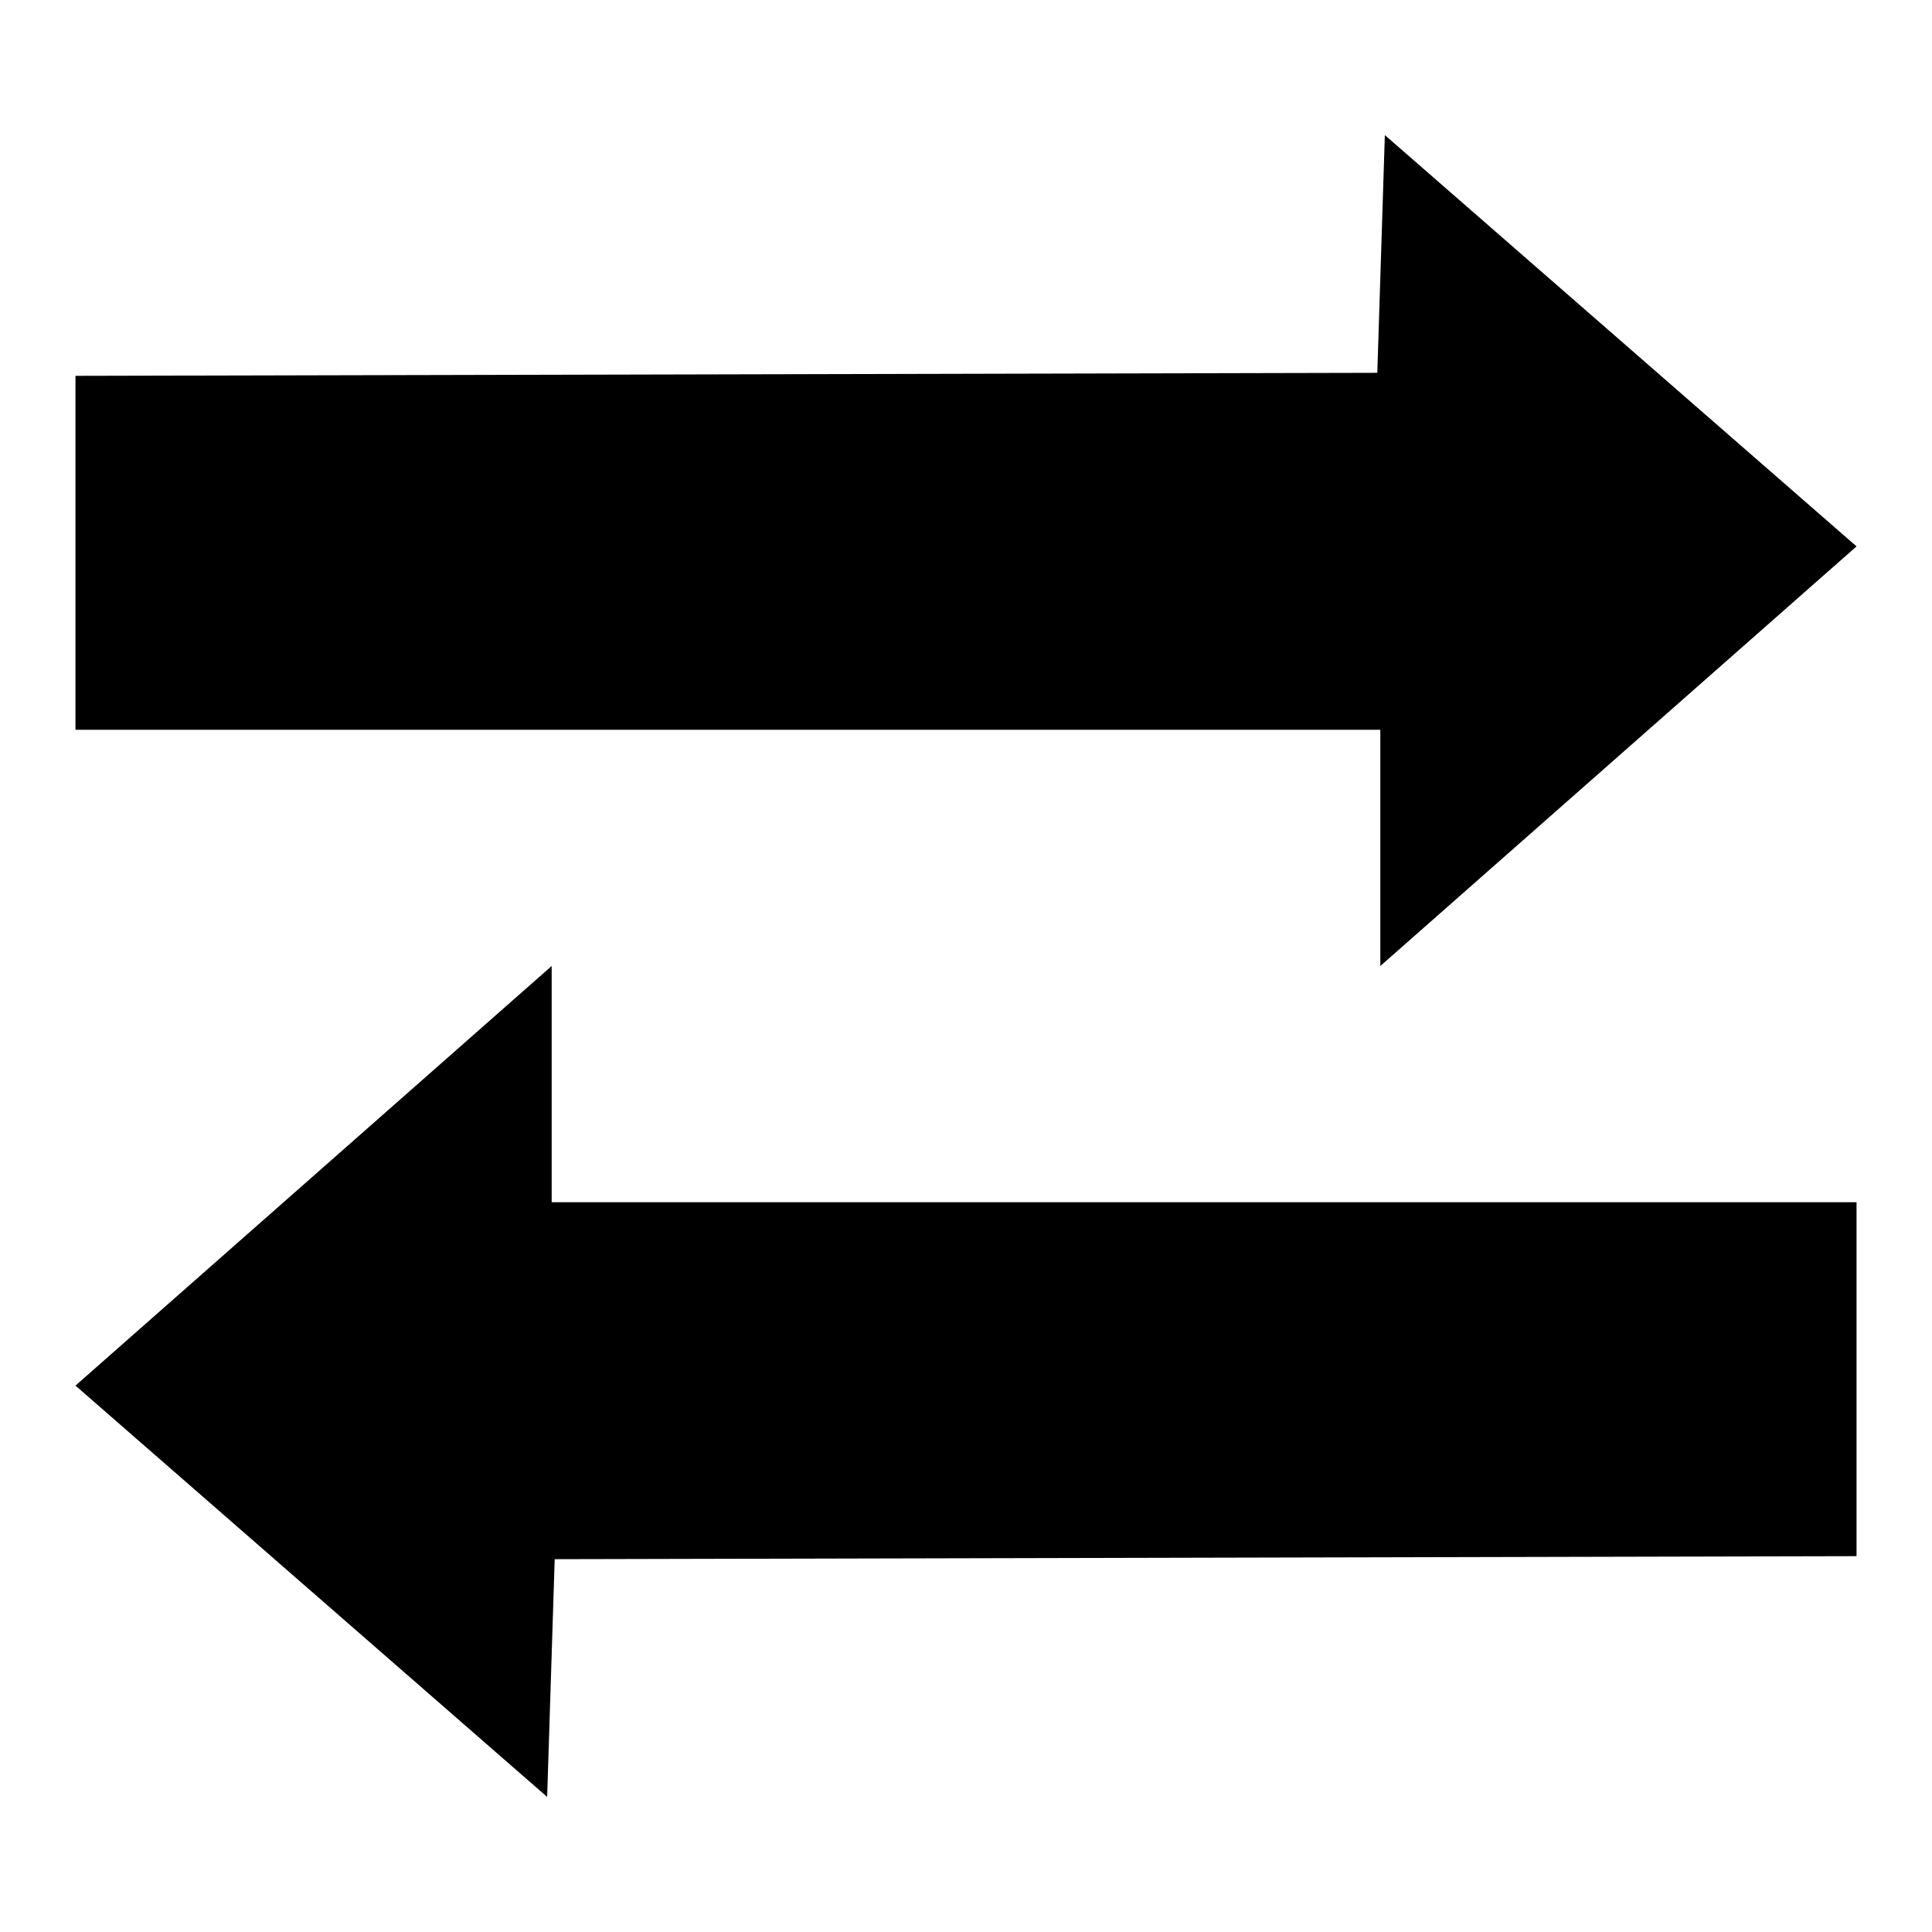 <?xml version="1.0" encoding="utf-8"?>
<!-- Svg Vector Icons : http://www.onlinewebfonts.com/icon -->
<!DOCTYPE svg PUBLIC "-//W3C//DTD SVG 1.1//EN" "http://www.w3.org/Graphics/SVG/1.1/DTD/svg11.dtd">
<svg version="1.1" xmlns="http://www.w3.org/2000/svg" xmlns:xlink="http://www.w3.org/1999/xlink" x="0px" y="0px" viewBox="0 0 256 256" enable-background="new 0 0 256 256" xml:space="preserve">
<g><g><path fill="#000000" d="M10,49.8v46.9h172.9V128L246,72.4l-62.5-54.5l-1,31.5L10,49.8z"/><path fill="#000000" d="M246,206.2v-46.9H73.1V128L10,183.6l62.5,54.5l1-31.5L246,206.2z"/></g></g>
</svg>